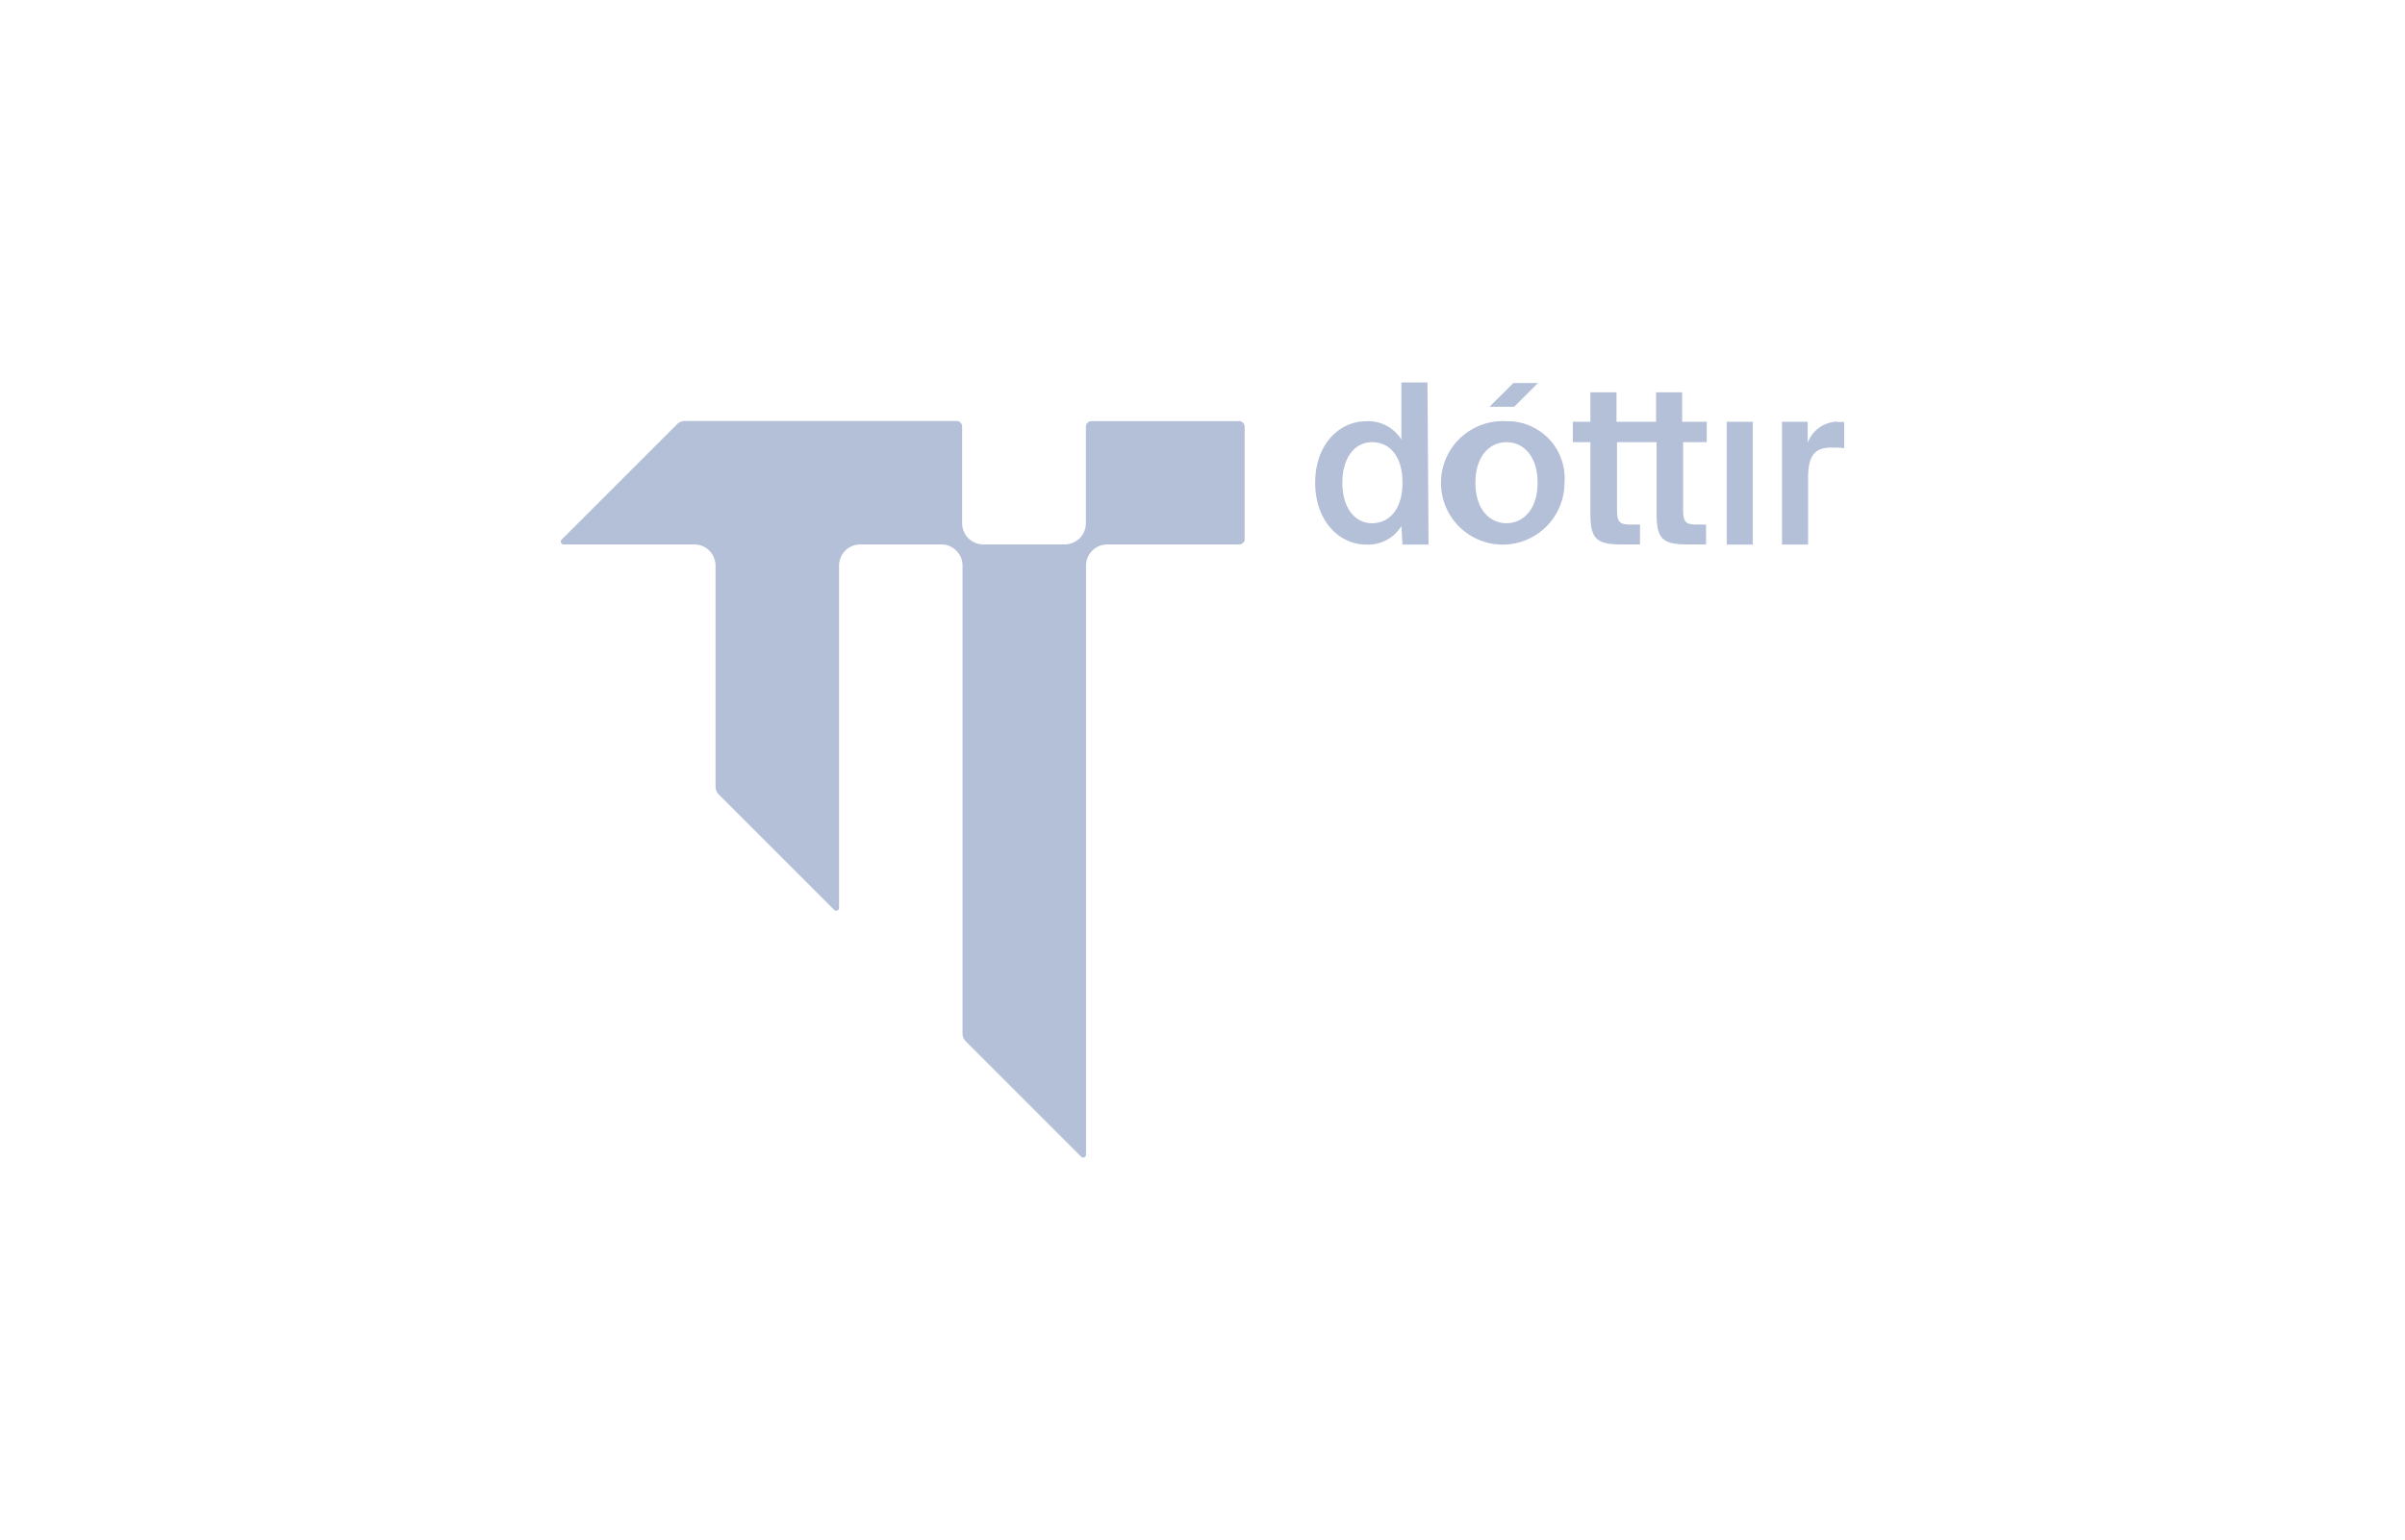 <svg xmlns="http://www.w3.org/2000/svg" viewBox="0 0 178 114"><defs><style>.cls-1{fill:#878787;}.cls-2{fill:#b4bfd8;}</style></defs><g id="Dottir"><g id="g10"><g id="g1322"><g id="g1324"><g id="g1330"><path id="path1332" class="cls-2" d="M7202.62,7182.39v-8.3a.42.42,0,0,0-.42-.42h-10.91a.42.42,0,0,0-.42.42v7.14a1.57,1.57,0,0,1-.46,1.11h0a1.62,1.62,0,0,1-1.12.46h-6a1.57,1.57,0,0,1-1.58-1.58v-7.14a.41.41,0,0,0-.41-.42H7161.2a.83.83,0,0,0-.59.24l-8.54,8.54a.21.21,0,0,0,.15.36h9.66a1.57,1.57,0,0,1,1.58,1.57v16.35a.85.85,0,0,0,.24.59l8.54,8.54a.21.21,0,0,0,.36-.15v-25.33a1.57,1.57,0,0,1,1.57-1.57h6a1.55,1.55,0,0,1,1.11.46h0a1.53,1.53,0,0,1,.46,1.11V7219a.83.83,0,0,0,.25.59l8.53,8.53a.21.21,0,0,0,.36-.15v-43.6a1.57,1.57,0,0,1,.46-1.11h0a1.57,1.57,0,0,1,1.11-.46h9.76a.42.42,0,0,0,.42-.42" transform="translate(-7110.5 -7142.5)"/></g><g id="g1334"><path id="path1336" class="cls-2" d="M7212.05,7181.23c-1.28,0-2.2-1.15-2.2-3s.92-3,2.2-3,2.25,1,2.25,3-1,3-2.25,3m2.17-6.19a2.88,2.88,0,0,0-2.59-1.36c-2.06,0-3.79,1.77-3.79,4.55s1.73,4.58,3.79,4.58a2.88,2.88,0,0,0,2.59-1.37l.08,1.37h1.93l-.08-12h-1.93Z" transform="translate(-7110.5 -7142.5)"/></g><g id="g1338"><path id="path1340" class="cls-2" d="M7222,7181.23c-1.22,0-2.3-1-2.3-3s1.08-3,2.3-3,2.3,1,2.3,3-1.09,3-2.3,3m0-7.55a4.57,4.57,0,1,0,4.29,4.57,4.22,4.22,0,0,0-4.29-4.57" transform="translate(-7110.5 -7142.5)"/></g><g id="g1342"><path id="path1344" class="cls-2" d="M7235,7171.54h-1.93v2.18h-2.93v-2.18h-1.93v2.18h-1.3v1.51h1.3v5.29c0,1.78.38,2.28,2.24,2.28h1.43v-1.47h-.7c-.83,0-1-.21-1-1.1v-5h2.93l0,5.29c0,1.78.37,2.28,2.24,2.28h1.42v-1.47h-.7c-.82,0-1-.21-1-1.1l0-5h1.75v-1.51H7235Z" transform="translate(-7110.5 -7142.5)"/></g><path id="path1346" class="cls-2" d="M7238.3,7182.81h1.93v-9.09h-1.93Z" transform="translate(-7110.5 -7142.5)"/><g id="g1348"><path id="path1350" class="cls-2" d="M7246.49,7173.71a2.39,2.39,0,0,0-2.2,1.57v-1.56h-1.9v9.09h1.93v-4.9c0-1.75.53-2.28,1.75-2.28.29,0,.6,0,.92.05v-1.94a4.19,4.19,0,0,0-.5,0" transform="translate(-7110.5 -7142.5)"/></g><g id="g1352"><path id="path1354" class="cls-2" d="M7224.33,7170.85h-1.82l-1.77,1.76h1.83Z" transform="translate(-7110.5 -7142.5)"/></g></g></g></g></g></svg>